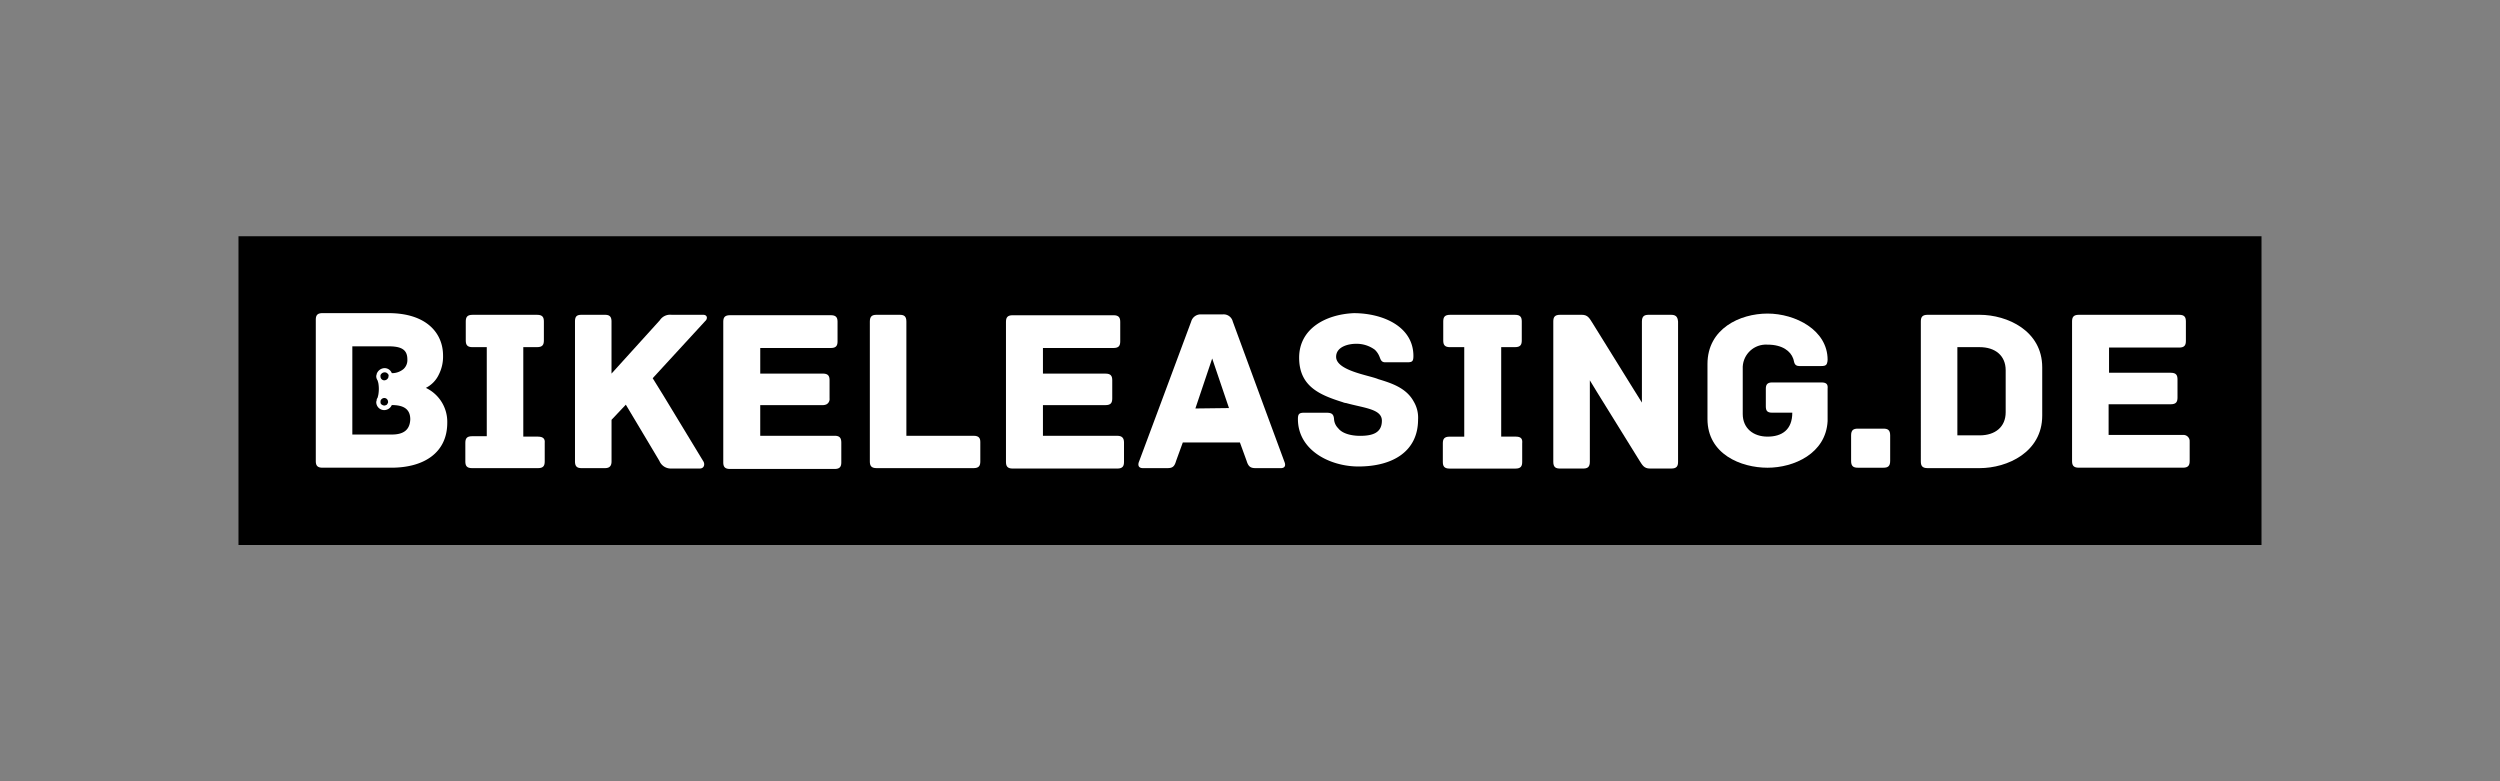 <?xml version="1.0" encoding="UTF-8"?>
<svg xmlns="http://www.w3.org/2000/svg" id="Ebene_1" viewBox="0 0 1920 600">
  <rect x="0" y="0" width="1920" height="600" fill="#808080" stroke="none"/>
  <defs>
    <style>.cls-1{fill:#fff}</style>
  </defs>
  <g id="Bikeleasing_Logo_D_Balken_schwarz">
    <path id="Rechteck_35" d="M183.16 181.44h1553.68v237.12H183.16z"></path>
    <g id="Gruppe_9">
      <g id="Gruppe_7">
        <path id="Pfad_32" d="M295.41 285.96c-1.18 0-2.29.6-2.91 1.61 0 .32-.32.32-.32.65v.65c0 1.66 1.25 3.05 2.91 3.21a3.1 3.1 0 0 0 2.91-2.26v-.65c-.02-.8-.24-1.57-.65-2.26-.45-.62-1.17-.98-1.94-.95Z"></path>
        <path id="Pfad_33" d="M295.11 305.64a3.1 3.1 0 0 0-2.91 2.26v.65c.08.54.18 1.08.32 1.61.57.85 1.55 1.34 2.58 1.29.68-.07 1.35-.29 1.93-.65.6-.31.98-.93.97-1.61v-.65c0-1.6-1.28-2.9-2.88-2.9h-.02Z"></path>
        <path id="Pfad_34" d="M413.18 335.33h-11.29V266.6h10.65c4.19 0 5.16-1.93 5.16-5.16v-14.5c0-3.21-.97-5.16-5.16-5.16h-49.67c-4.19 0-5.16 1.93-5.16 5.16v14.52c0 3.21.97 5.16 5.16 5.16h10.97v68.39h-11.3c-4.19 0-5.16 1.93-5.16 5.16v14.2c0 3.21.97 5.16 5.16 5.16h50.65c4.19 0 5.16-1.93 5.16-5.16v-14.2c.32-2.91-.95-4.84-5.16-4.84Z" class="cls-1"></path>
        <path id="Pfad_35" d="M539.97 241.77h-24.19a9.399 9.399 0 0 0-9.03 4.19l-37.11 40.97v-40c0-4.19-1.93-5.16-5.16-5.16h-17.73c-3.55 0-5.16.97-5.16 5.16v107.43c0 4.19 1.93 5.16 5.16 5.16h17.75c2.91 0 5.16-.97 5.16-5.16v-31.95l10.97-11.62c9.68 16.13 25.81 43.23 25.81 43.23a9.433 9.433 0 0 0 9.03 5.81h21.94c3.55 0 4.19-3.55 2.58-5.81l-30.33-50-8.39-13.55 40.32-43.87c1.94-1.63 1.94-4.84-1.61-4.84Z" class="cls-1"></path>
        <path id="Pfad_36" d="M640.94 334.68h-57.08v-23.55h48.07c1.01.01 2-.21 2.91-.65a4.59 4.59 0 0 0 2.26-4.52v-13.87c0-3.21-.97-5.16-5.16-5.16h-48.07v-19.68h54.2c4.19 0 5.16-1.93 5.16-5.16v-14.84c0-3.21-.97-5.16-5.16-5.16h-77.44c-4.19 0-5.16 1.93-5.16 5.16V355c0 3.21.97 5.16 5.16 5.16h80.33c4.19 0 5.16-1.93 5.16-5.16v-14.86c0-3.53-.98-5.47-5.17-5.47Z" class="cls-1"></path>
        <path id="Pfad_37" d="M747.72 334.68H696.1v-87.75c0-4.19-1.93-5.16-5.16-5.16H673.2c-3.21 0-5.16.97-5.16 5.16v107.43c0 3.21.97 5.16 5.16 5.16h74.52c4.19 0 5.16-1.93 5.16-5.16v-14.84c0-2.9-.96-4.84-5.16-4.84Z" class="cls-1"></path>
        <path id="Pfad_38" d="M858.06 334.68h-57.08v-23.55h48.07c4.19 0 5.16-1.93 5.16-5.16V292.1c0-3.21-.97-5.16-5.16-5.16h-48.07v-19.68h54.2c4.19 0 5.16-1.93 5.16-5.16v-14.84c0-3.21-.97-5.16-5.16-5.16h-77.44c-4.19 0-5.16 1.93-5.16 5.16v107.43c0 3.21.97 5.16 5.16 5.16h80.33c4.19 0 5.16-1.93 5.16-5.16v-14.84c0-3.23-1.31-5.16-5.17-5.16Z" class="cls-1"></path>
        <path id="Pfad_39" d="m986.45 354.68-15.49-41.94-24.19-65.8a7.202 7.202 0 0 0-7.42-5.5h-17.1a7.544 7.544 0 0 0-7.42 5.5l-24.84 66.77-15.16 40.65c-.97 2.26-.97 5.16 2.91 5.16h18.71c3.87 0 5.5-.97 6.78-5.5l5.16-14.2h43.87l5.16 14.2c1.29 4.19 2.91 5.5 6.78 5.5h18.71c4.5.32 4.5-2.58 3.53-4.84Zm-55.49-79.36 12.9 38.07-25.81.32 12.91-38.39Z" class="cls-1"></path>
        <path id="Pfad_40" d="M1085.82 308.55c-5.81-10.97-18.07-14.52-27.42-17.41-6.78-2.91-32.26-6.45-32.26-17.1 0-7.74 9.36-10 15.16-10 5.2-.14 10.31 1.45 14.52 4.52a14.81 14.81 0 0 1 3.55 5.16c.97 2.26 1.29 4.52 4.52 4.52h16.77c3.87 0 4.84-.65 4.84-4.84 0-22.91-23.87-32.9-45.82-32.9-21.61.97-41.94 11.94-41.94 34.2s16.13 28.71 33.55 34.2c.82.37 1.69.58 2.58.65 13.87 3.87 27.42 4.52 27.42 13.55 0 9.68-7.74 11.62-16.77 11.62-6.45 0-13.55-1.61-16.77-5.81a10.762 10.762 0 0 1-3.21-7.1c-.32-4.19-2.26-4.84-6.13-4.84h-16.77c-3.87 0-4.84.97-4.84 4.84 0 24.2 24.84 36.45 46.46 36.45 26.45 0 45.82-11.62 45.82-36.13.28-4.74-.85-9.46-3.24-13.56Z" class="cls-1"></path>
        <path id="Pfad_41" d="M1164.21 335.33h-11.29V266.6h10.64c4.19 0 5.16-1.93 5.16-5.16v-14.5c0-3.21-.97-5.16-5.16-5.16h-49.99c-4.19 0-5.16 1.93-5.16 5.16v14.52c0 3.21.97 5.16 5.16 5.16h10.97v68.73h-11.29c-4.19 0-5.16 1.93-5.16 5.16v14.2c0 3.21.97 5.16 5.16 5.16h50.63c4.19 0 5.16-1.93 5.16-5.16v-14.2c.33-3.25-.64-5.18-4.83-5.18Z" class="cls-1"></path>
        <path id="Pfad_42" d="M1283.25 241.77h-17.1c-3.21 0-5.16.97-5.16 5.16v62.26l-6.45-10.32-31.62-50.97c-2.26-3.55-3.55-6.13-8.06-6.13h-16.77c-4.19 0-5.16 1.93-5.16 5.16v107.75c0 4.19 1.93 5.16 5.16 5.16h17.75c3.21 0 5.16-.97 5.16-5.16v-62.59l5.5 9.03 32.58 52.58c2.26 3.55 3.55 6.13 8.06 6.13h16.45c4.19 0 5.16-1.93 5.16-5.16V246.93c-.34-4.2-2.28-5.16-5.5-5.16Z" class="cls-1"></path>
        <path id="Pfad_43" d="M1398.74 293.71h-37.75c-3.87 0-4.84 1.93-4.84 4.84v13.55c0 3.21.97 4.84 4.84 4.84h15.49c0 13.23-8.06 18.39-19.03 18.39s-19.03-6.45-19.03-17.41v-34.53c-.49-9.86 7.11-18.24 16.97-18.73.69-.03 1.38-.03 2.07.02 11.62 0 17.74 5.16 19.68 10.64.97 2.26.32 5.81 4.84 5.81h16.45c2.58 0 3.87-.32 4.52-1.61.43-1.01.65-2.11.65-3.21 0-22.91-24.84-35.49-46.13-35.49s-46.13 11.62-46.13 38.71v42.26c0 27.1 25.81 37.42 46.13 37.42s44.84-10.97 46.13-35.81v-24.87c.32-3.21-.63-4.82-4.84-4.82Z" class="cls-1"></path>
        <path id="Pfad_44" d="M327.05 297.9c4.4-2.21 7.93-5.85 10-10.32 2.26-4.5 3.36-9.49 3.21-14.52 0-17.1-12.58-32.58-41.94-32.58h-50.63c-4.19 0-5.16 1.93-5.16 5.16v108.39c0 3.21.97 5.16 5.16 5.16h52.9c25.16 0 42.91-11.62 42.91-34.52a28.844 28.844 0 0 0-16.45-26.78Zm-26.12 35.81h-30.34v-67.75h27.42c9.36 0 14.84 1.93 14.84 10 .2 2.78-.87 5.51-2.91 7.42a13.728 13.728 0 0 1-9.03 3.21 5.95 5.95 0 0 0-5.5-3.87 6.585 6.585 0 0 0-6.13 4.52c0 .65-.32.97-.32 1.61-.02 1.14.32 2.27.97 3.21.26.74.47 1.49.65 2.26.49 2.88.49 5.82 0 8.71-.17.87-.38 1.73-.65 2.58-.4.44-.63 1.01-.65 1.61 0 .65-.32.97-.32 1.61 0 3.38 2.74 6.13 6.12 6.13a6.382 6.382 0 0 0 5.81-3.87c8.39 0 14.2 2.58 14.2 10.97-.32 8.11-5.16 11.66-14.19 11.66h.01Zm-5.81-41.61a2.98 2.98 0 0 1-2.91-3.04V288.23q0-.32.32-.65a3.374 3.374 0 0 1 2.91-1.61c.86-.02 1.68.33 2.26.97.65.65.97 1.29.65 1.93v.64c-.37 1.5-1.7 2.56-3.24 2.59h.02Zm2.91 16.45v.66c-.25.58-.57 1.12-.97 1.61-.59.36-1.25.58-1.93.65-.99-.09-1.91-.55-2.58-1.29-.26-.5-.37-1.06-.32-1.61v-.65a3.1 3.1 0 0 1 2.91-2.26c1.59 0 2.88 1.3 2.88 2.89h.02Z" class="cls-1"></path>
      </g>
      <g id="Gruppe_8">
        <path id="Pfad_45" d="M1451.65 334.36v19.68c0 4.19-1.93 5.16-5.16 5.16h-19.68c-3.21 0-5.16-.97-5.16-5.16v-19.68c0-4.19 1.93-5.16 5.16-5.16h19.68c3.23 0 5.16.97 5.16 5.16Z" class="cls-1"></path>
        <path id="Pfad_46" d="M1568.43 282.09v37.11c0 28.07-26.78 40.32-48.07 40.32h-40c-4.19 0-5.16-1.93-5.16-5.16V246.93c0-3.21.97-5.16 5.16-5.16h40c21.27 0 48.07 12.26 48.07 40.32Zm-28.07 2.26c0-11.29-8.06-17.74-20-17.74h-17.1v67.75h17.1c11.94 0 20-6.45 20-17.74v-32.27Z" class="cls-1"></path>
        <path id="Pfad_47" d="M1681.67 339.52v14.51c0 3.21-.97 5.16-5.16 5.16h-80.01c-4.19 0-5.16-1.93-5.16-5.16v-107.1c0-3.21.97-5.16 5.16-5.16h77.1c4.19 0 5.16 1.93 5.16 5.16v14.84c0 3.21-.97 5.16-5.16 5.16h-53.86v19.35h47.42c4.19 0 5.16 1.93 5.16 5.16v13.87c0 3.21-.97 5.16-5.16 5.16h-47.75v23.55h57.1c2.66-.2 4.97 1.79 5.17 4.45.03.34.01.69-.03 1.03Z" class="cls-1"></path>
      </g>
    </g>
  </g>
</svg>
